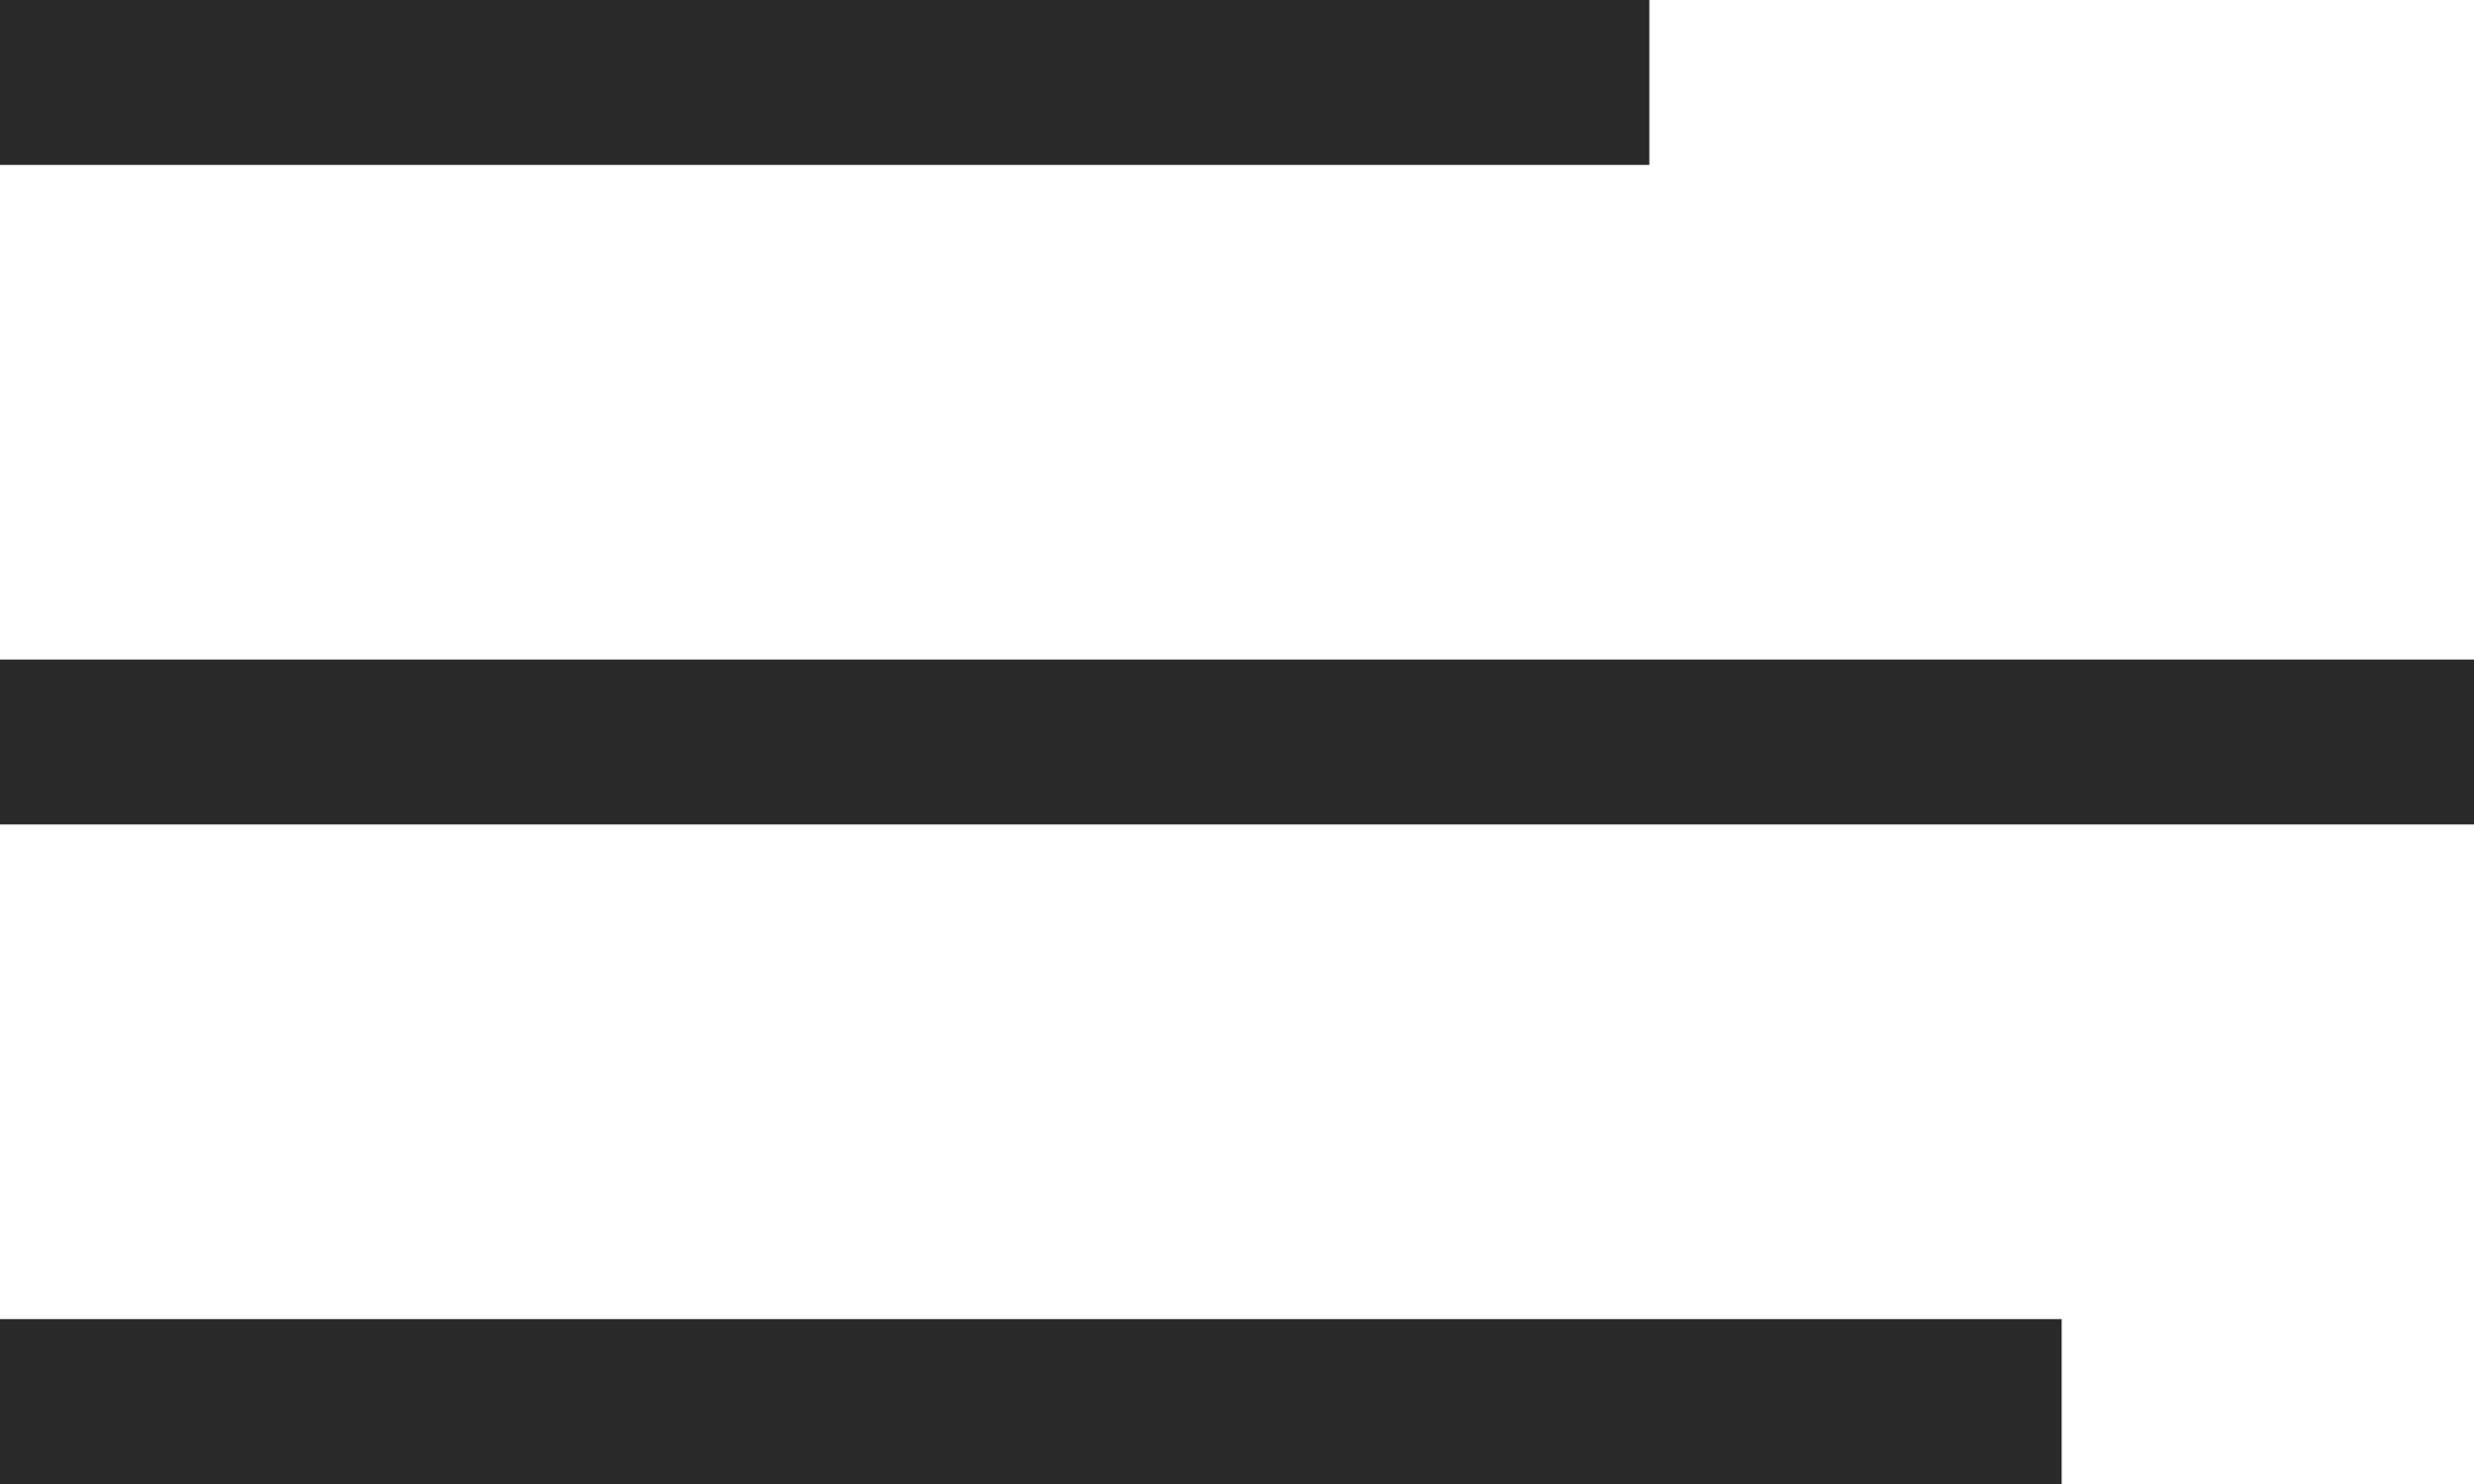 <svg width="30" height="18" viewBox="0 0 30 18" fill="none" xmlns="http://www.w3.org/2000/svg">
<rect width="20" height="2" fill="#292929"/>
<rect y="8" width="30" height="2" fill="#292929"/>
<rect y="16" width="25" height="2" fill="#292929"/>
</svg>
